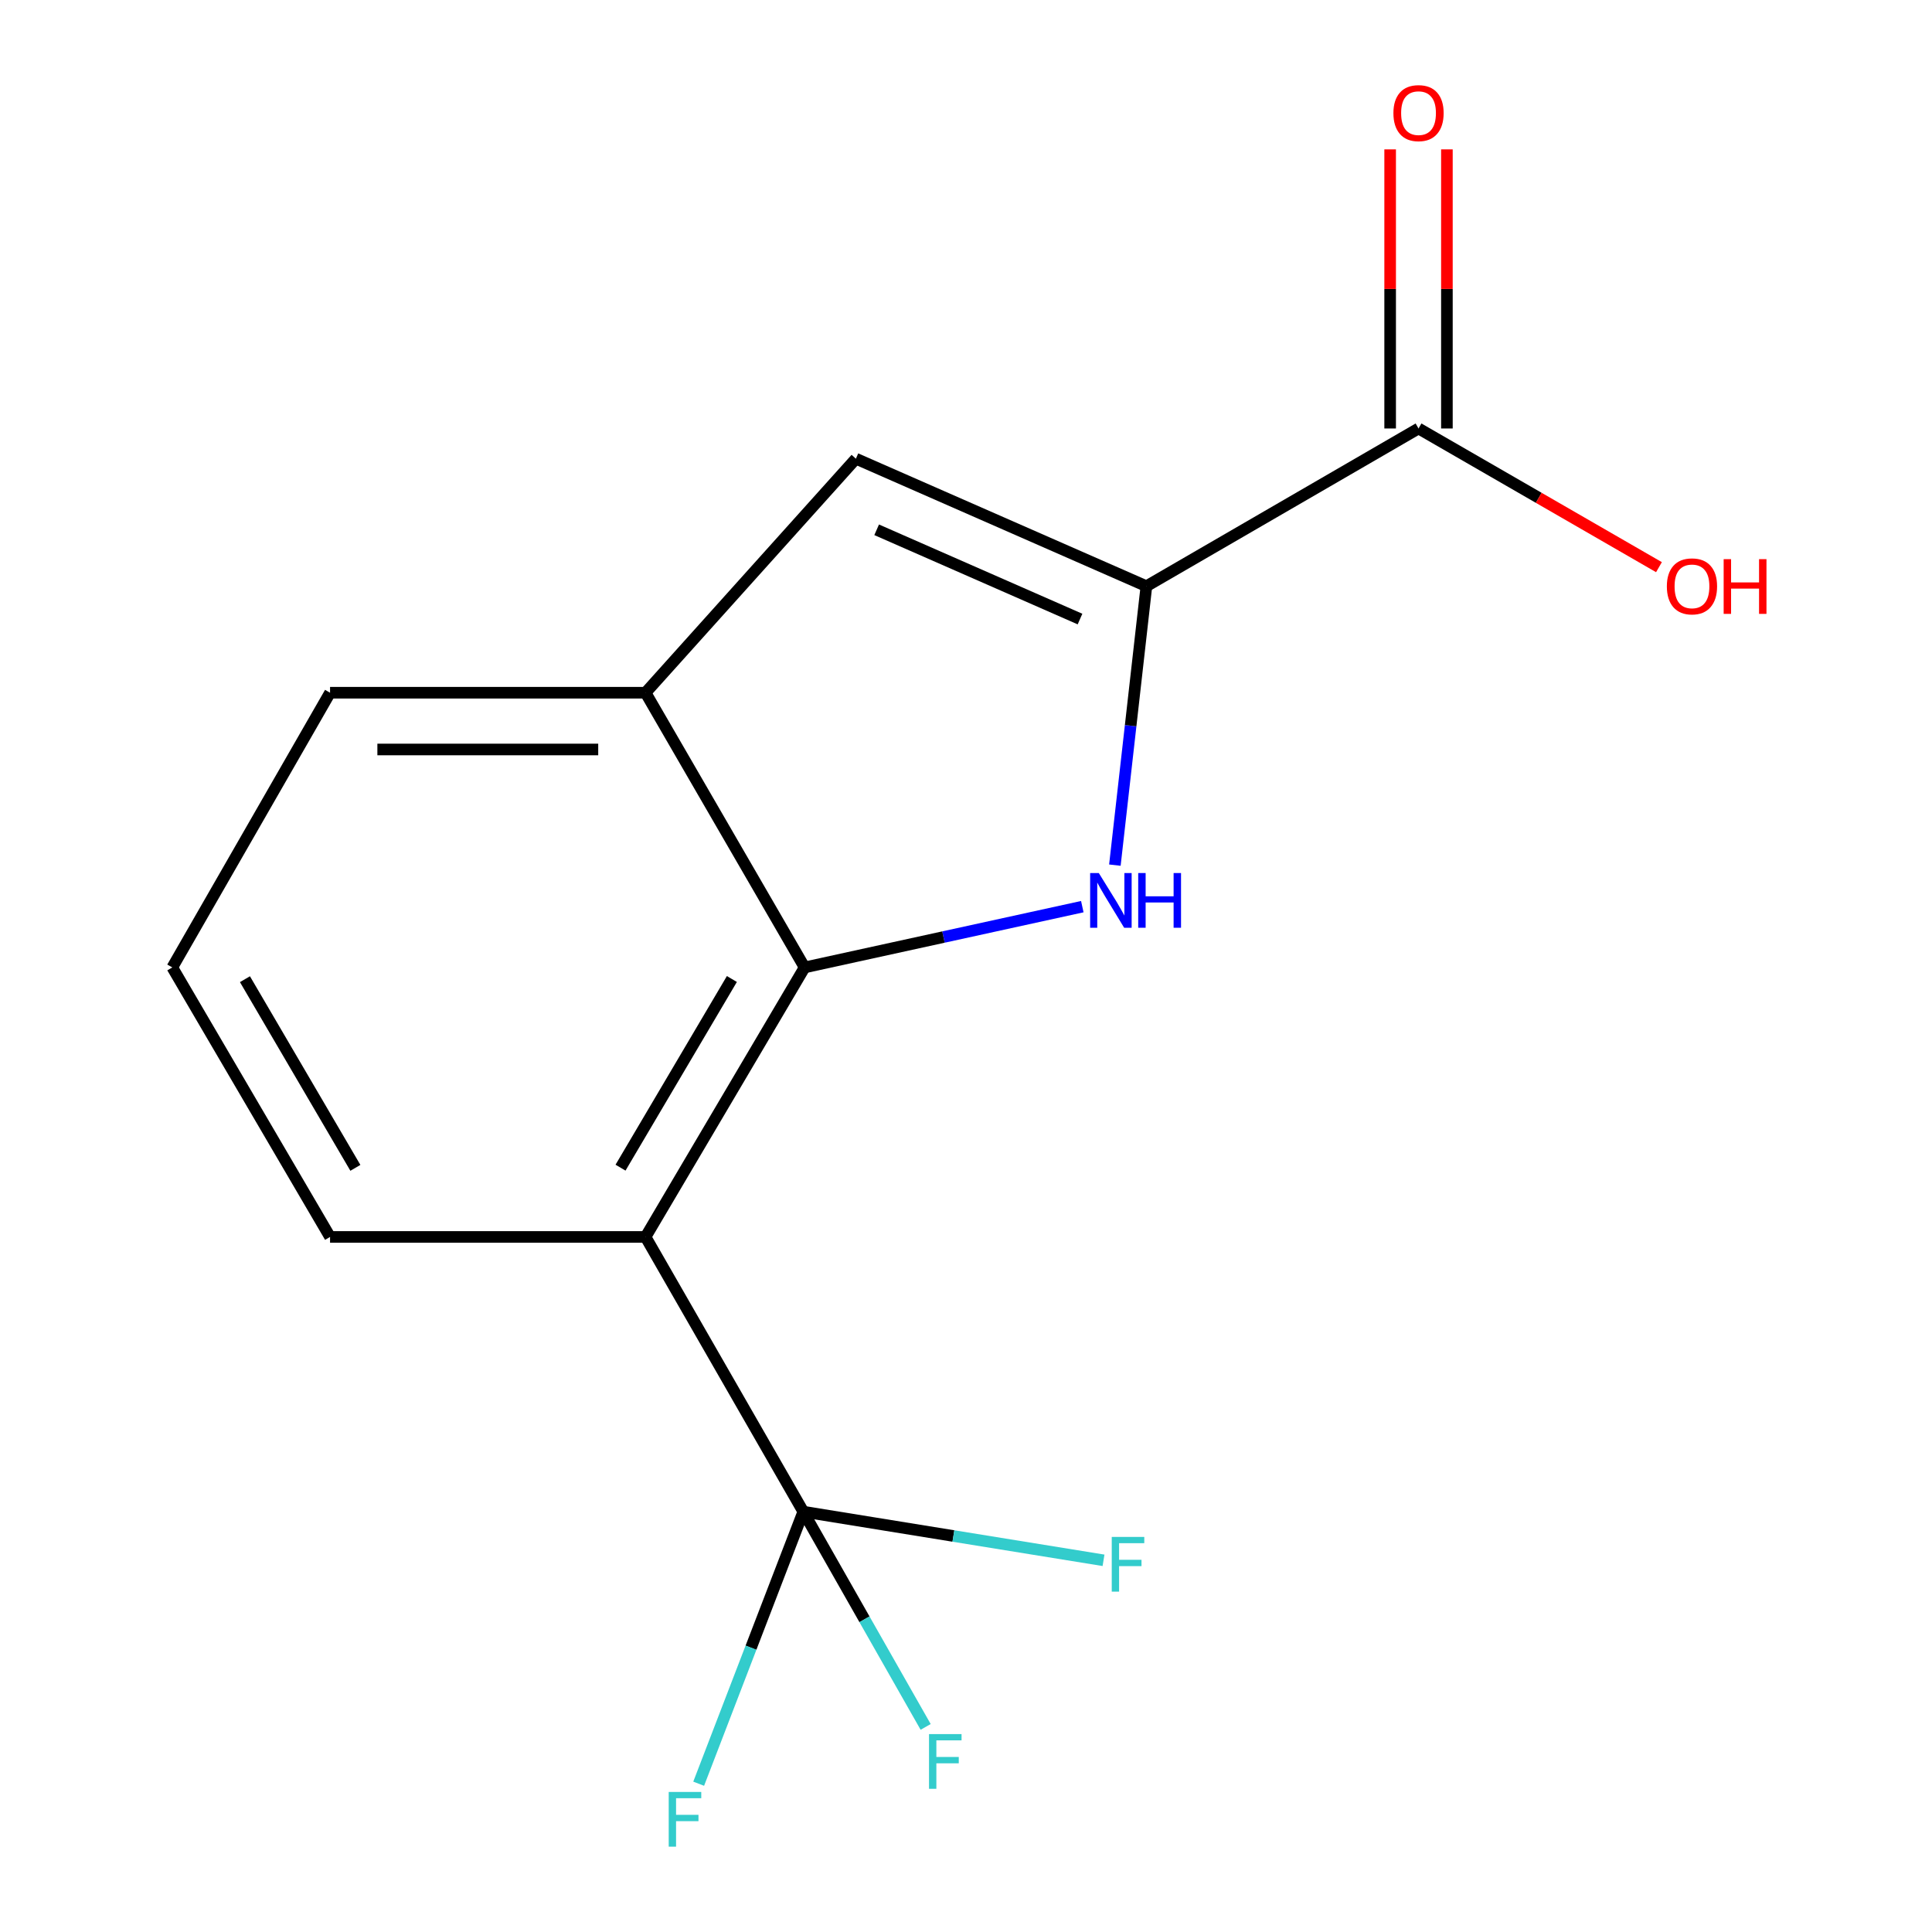 <?xml version='1.0' encoding='iso-8859-1'?>
<svg version='1.1' baseProfile='full'
              xmlns='http://www.w3.org/2000/svg'
                      xmlns:rdkit='http://www.rdkit.org/xml'
                      xmlns:xlink='http://www.w3.org/1999/xlink'
                  xml:space='preserve'
width='1000px' height='1000px' viewBox='0 0 1000 1000'>
<!-- END OF HEADER -->
<rect style='opacity:1.0;fill:#FFFFFF;stroke:none' width='1000' height='1000' x='0' y='0'> </rect>
<path class='bond-0' d='M 560.2,469.282 L 488.336,485.012' style='fill:none;fill-rule:evenodd;stroke:#0000FF;stroke-width:6px;stroke-linecap:butt;stroke-linejoin:miter;stroke-opacity:1' />
<path class='bond-0' d='M 488.336,485.012 L 416.471,500.742' style='fill:none;fill-rule:evenodd;stroke:#000000;stroke-width:6px;stroke-linecap:butt;stroke-linejoin:miter;stroke-opacity:1' />
<path class='bond-1' d='M 577.06,447.792 L 585.218,375.606' style='fill:none;fill-rule:evenodd;stroke:#0000FF;stroke-width:6px;stroke-linecap:butt;stroke-linejoin:miter;stroke-opacity:1' />
<path class='bond-1' d='M 585.218,375.606 L 593.375,303.42' style='fill:none;fill-rule:evenodd;stroke:#000000;stroke-width:6px;stroke-linecap:butt;stroke-linejoin:miter;stroke-opacity:1' />
<path class='bond-2' d='M 416.471,500.742 L 334.131,640.238' style='fill:none;fill-rule:evenodd;stroke:#000000;stroke-width:6px;stroke-linecap:butt;stroke-linejoin:miter;stroke-opacity:1' />
<path class='bond-2' d='M 378.82,506.733 L 321.182,604.381' style='fill:none;fill-rule:evenodd;stroke:#000000;stroke-width:6px;stroke-linecap:butt;stroke-linejoin:miter;stroke-opacity:1' />
<path class='bond-5' d='M 416.471,500.742 L 334.131,358.552' style='fill:none;fill-rule:evenodd;stroke:#000000;stroke-width:6px;stroke-linecap:butt;stroke-linejoin:miter;stroke-opacity:1' />
<path class='bond-4' d='M 593.375,303.42 L 443.009,237.417' style='fill:none;fill-rule:evenodd;stroke:#000000;stroke-width:6px;stroke-linecap:butt;stroke-linejoin:miter;stroke-opacity:1' />
<path class='bond-4' d='M 559.012,320.42 L 453.756,274.218' style='fill:none;fill-rule:evenodd;stroke:#000000;stroke-width:6px;stroke-linecap:butt;stroke-linejoin:miter;stroke-opacity:1' />
<path class='bond-6' d='M 593.375,303.42 L 734.226,221.781' style='fill:none;fill-rule:evenodd;stroke:#000000;stroke-width:6px;stroke-linecap:butt;stroke-linejoin:miter;stroke-opacity:1' />
<path class='bond-3' d='M 334.131,640.238 L 415.785,782.444' style='fill:none;fill-rule:evenodd;stroke:#000000;stroke-width:6px;stroke-linecap:butt;stroke-linejoin:miter;stroke-opacity:1' />
<path class='bond-12' d='M 334.131,640.238 L 170.838,640.238' style='fill:none;fill-rule:evenodd;stroke:#000000;stroke-width:6px;stroke-linecap:butt;stroke-linejoin:miter;stroke-opacity:1' />
<path class='bond-8' d='M 415.785,782.444 L 447.45,838.145' style='fill:none;fill-rule:evenodd;stroke:#000000;stroke-width:6px;stroke-linecap:butt;stroke-linejoin:miter;stroke-opacity:1' />
<path class='bond-8' d='M 447.45,838.145 L 479.116,893.846' style='fill:none;fill-rule:evenodd;stroke:#33CCCC;stroke-width:6px;stroke-linecap:butt;stroke-linejoin:miter;stroke-opacity:1' />
<path class='bond-9' d='M 415.785,782.444 L 388.71,852.846' style='fill:none;fill-rule:evenodd;stroke:#000000;stroke-width:6px;stroke-linecap:butt;stroke-linejoin:miter;stroke-opacity:1' />
<path class='bond-9' d='M 388.71,852.846 L 361.634,923.248' style='fill:none;fill-rule:evenodd;stroke:#33CCCC;stroke-width:6px;stroke-linecap:butt;stroke-linejoin:miter;stroke-opacity:1' />
<path class='bond-10' d='M 415.785,782.444 L 493.484,795.029' style='fill:none;fill-rule:evenodd;stroke:#000000;stroke-width:6px;stroke-linecap:butt;stroke-linejoin:miter;stroke-opacity:1' />
<path class='bond-10' d='M 493.484,795.029 L 571.183,807.615' style='fill:none;fill-rule:evenodd;stroke:#33CCCC;stroke-width:6px;stroke-linecap:butt;stroke-linejoin:miter;stroke-opacity:1' />
<path class='bond-15' d='M 443.009,237.417 L 334.131,358.552' style='fill:none;fill-rule:evenodd;stroke:#000000;stroke-width:6px;stroke-linecap:butt;stroke-linejoin:miter;stroke-opacity:1' />
<path class='bond-13' d='M 334.131,358.552 L 170.838,358.552' style='fill:none;fill-rule:evenodd;stroke:#000000;stroke-width:6px;stroke-linecap:butt;stroke-linejoin:miter;stroke-opacity:1' />
<path class='bond-13' d='M 309.637,387.93 L 195.332,387.93' style='fill:none;fill-rule:evenodd;stroke:#000000;stroke-width:6px;stroke-linecap:butt;stroke-linejoin:miter;stroke-opacity:1' />
<path class='bond-7' d='M 748.915,221.781 L 748.915,149.548' style='fill:none;fill-rule:evenodd;stroke:#000000;stroke-width:6px;stroke-linecap:butt;stroke-linejoin:miter;stroke-opacity:1' />
<path class='bond-7' d='M 748.915,149.548 L 748.915,77.315' style='fill:none;fill-rule:evenodd;stroke:#FF0000;stroke-width:6px;stroke-linecap:butt;stroke-linejoin:miter;stroke-opacity:1' />
<path class='bond-7' d='M 719.537,221.781 L 719.537,149.548' style='fill:none;fill-rule:evenodd;stroke:#000000;stroke-width:6px;stroke-linecap:butt;stroke-linejoin:miter;stroke-opacity:1' />
<path class='bond-7' d='M 719.537,149.548 L 719.537,77.315' style='fill:none;fill-rule:evenodd;stroke:#FF0000;stroke-width:6px;stroke-linecap:butt;stroke-linejoin:miter;stroke-opacity:1' />
<path class='bond-11' d='M 734.226,221.781 L 796.452,257.673' style='fill:none;fill-rule:evenodd;stroke:#000000;stroke-width:6px;stroke-linecap:butt;stroke-linejoin:miter;stroke-opacity:1' />
<path class='bond-11' d='M 796.452,257.673 L 858.678,293.565' style='fill:none;fill-rule:evenodd;stroke:#FF0000;stroke-width:6px;stroke-linecap:butt;stroke-linejoin:miter;stroke-opacity:1' />
<path class='bond-16' d='M 170.838,640.238 L 89.183,500.742' style='fill:none;fill-rule:evenodd;stroke:#000000;stroke-width:6px;stroke-linecap:butt;stroke-linejoin:miter;stroke-opacity:1' />
<path class='bond-16' d='M 183.943,604.473 L 126.785,506.825' style='fill:none;fill-rule:evenodd;stroke:#000000;stroke-width:6px;stroke-linecap:butt;stroke-linejoin:miter;stroke-opacity:1' />
<path class='bond-14' d='M 170.838,358.552 L 89.183,500.742' style='fill:none;fill-rule:evenodd;stroke:#000000;stroke-width:6px;stroke-linecap:butt;stroke-linejoin:miter;stroke-opacity:1' />
<path  class='atom-0' d='M 568.737 451.883
L 578.017 466.883
Q 578.937 468.363, 580.417 471.043
Q 581.897 473.723, 581.977 473.883
L 581.977 451.883
L 585.737 451.883
L 585.737 480.203
L 581.857 480.203
L 571.897 463.803
Q 570.737 461.883, 569.497 459.683
Q 568.297 457.483, 567.937 456.803
L 567.937 480.203
L 564.257 480.203
L 564.257 451.883
L 568.737 451.883
' fill='#0000FF'/>
<path  class='atom-0' d='M 589.137 451.883
L 592.977 451.883
L 592.977 463.923
L 607.457 463.923
L 607.457 451.883
L 611.297 451.883
L 611.297 480.203
L 607.457 480.203
L 607.457 467.123
L 592.977 467.123
L 592.977 480.203
L 589.137 480.203
L 589.137 451.883
' fill='#0000FF'/>
<path  class='atom-8' d='M 721.226 58.552
Q 721.226 51.752, 724.586 47.952
Q 727.946 44.152, 734.226 44.152
Q 740.506 44.152, 743.866 47.952
Q 747.226 51.752, 747.226 58.552
Q 747.226 65.432, 743.826 69.352
Q 740.426 73.232, 734.226 73.232
Q 727.986 73.232, 724.586 69.352
Q 721.226 65.472, 721.226 58.552
M 734.226 70.032
Q 738.546 70.032, 740.866 67.152
Q 743.226 64.232, 743.226 58.552
Q 743.226 52.992, 740.866 50.192
Q 738.546 47.352, 734.226 47.352
Q 729.906 47.352, 727.546 50.152
Q 725.226 52.952, 725.226 58.552
Q 725.226 64.272, 727.546 67.152
Q 729.906 70.032, 734.226 70.032
' fill='#FF0000'/>
<path  class='atom-9' d='M 480.859 897.564
L 497.699 897.564
L 497.699 900.804
L 484.659 900.804
L 484.659 909.404
L 496.259 909.404
L 496.259 912.684
L 484.659 912.684
L 484.659 925.884
L 480.859 925.884
L 480.859 897.564
' fill='#33CCCC'/>
<path  class='atom-10' d='M 346.128 927.513
L 362.968 927.513
L 362.968 930.753
L 349.928 930.753
L 349.928 939.353
L 361.528 939.353
L 361.528 942.633
L 349.928 942.633
L 349.928 955.833
L 346.128 955.833
L 346.128 927.513
' fill='#33CCCC'/>
<path  class='atom-11' d='M 575.44 795.508
L 592.28 795.508
L 592.28 798.748
L 579.24 798.748
L 579.24 807.348
L 590.84 807.348
L 590.84 810.628
L 579.24 810.628
L 579.24 823.828
L 575.44 823.828
L 575.44 795.508
' fill='#33CCCC'/>
<path  class='atom-12' d='M 862.763 303.5
Q 862.763 296.7, 866.123 292.9
Q 869.483 289.1, 875.763 289.1
Q 882.043 289.1, 885.403 292.9
Q 888.763 296.7, 888.763 303.5
Q 888.763 310.38, 885.363 314.3
Q 881.963 318.18, 875.763 318.18
Q 869.523 318.18, 866.123 314.3
Q 862.763 310.42, 862.763 303.5
M 875.763 314.98
Q 880.083 314.98, 882.403 312.1
Q 884.763 309.18, 884.763 303.5
Q 884.763 297.94, 882.403 295.14
Q 880.083 292.3, 875.763 292.3
Q 871.443 292.3, 869.083 295.1
Q 866.763 297.9, 866.763 303.5
Q 866.763 309.22, 869.083 312.1
Q 871.443 314.98, 875.763 314.98
' fill='#FF0000'/>
<path  class='atom-12' d='M 892.163 289.42
L 896.003 289.42
L 896.003 301.46
L 910.483 301.46
L 910.483 289.42
L 914.323 289.42
L 914.323 317.74
L 910.483 317.74
L 910.483 304.66
L 896.003 304.66
L 896.003 317.74
L 892.163 317.74
L 892.163 289.42
' fill='#FF0000'/>
</svg>
